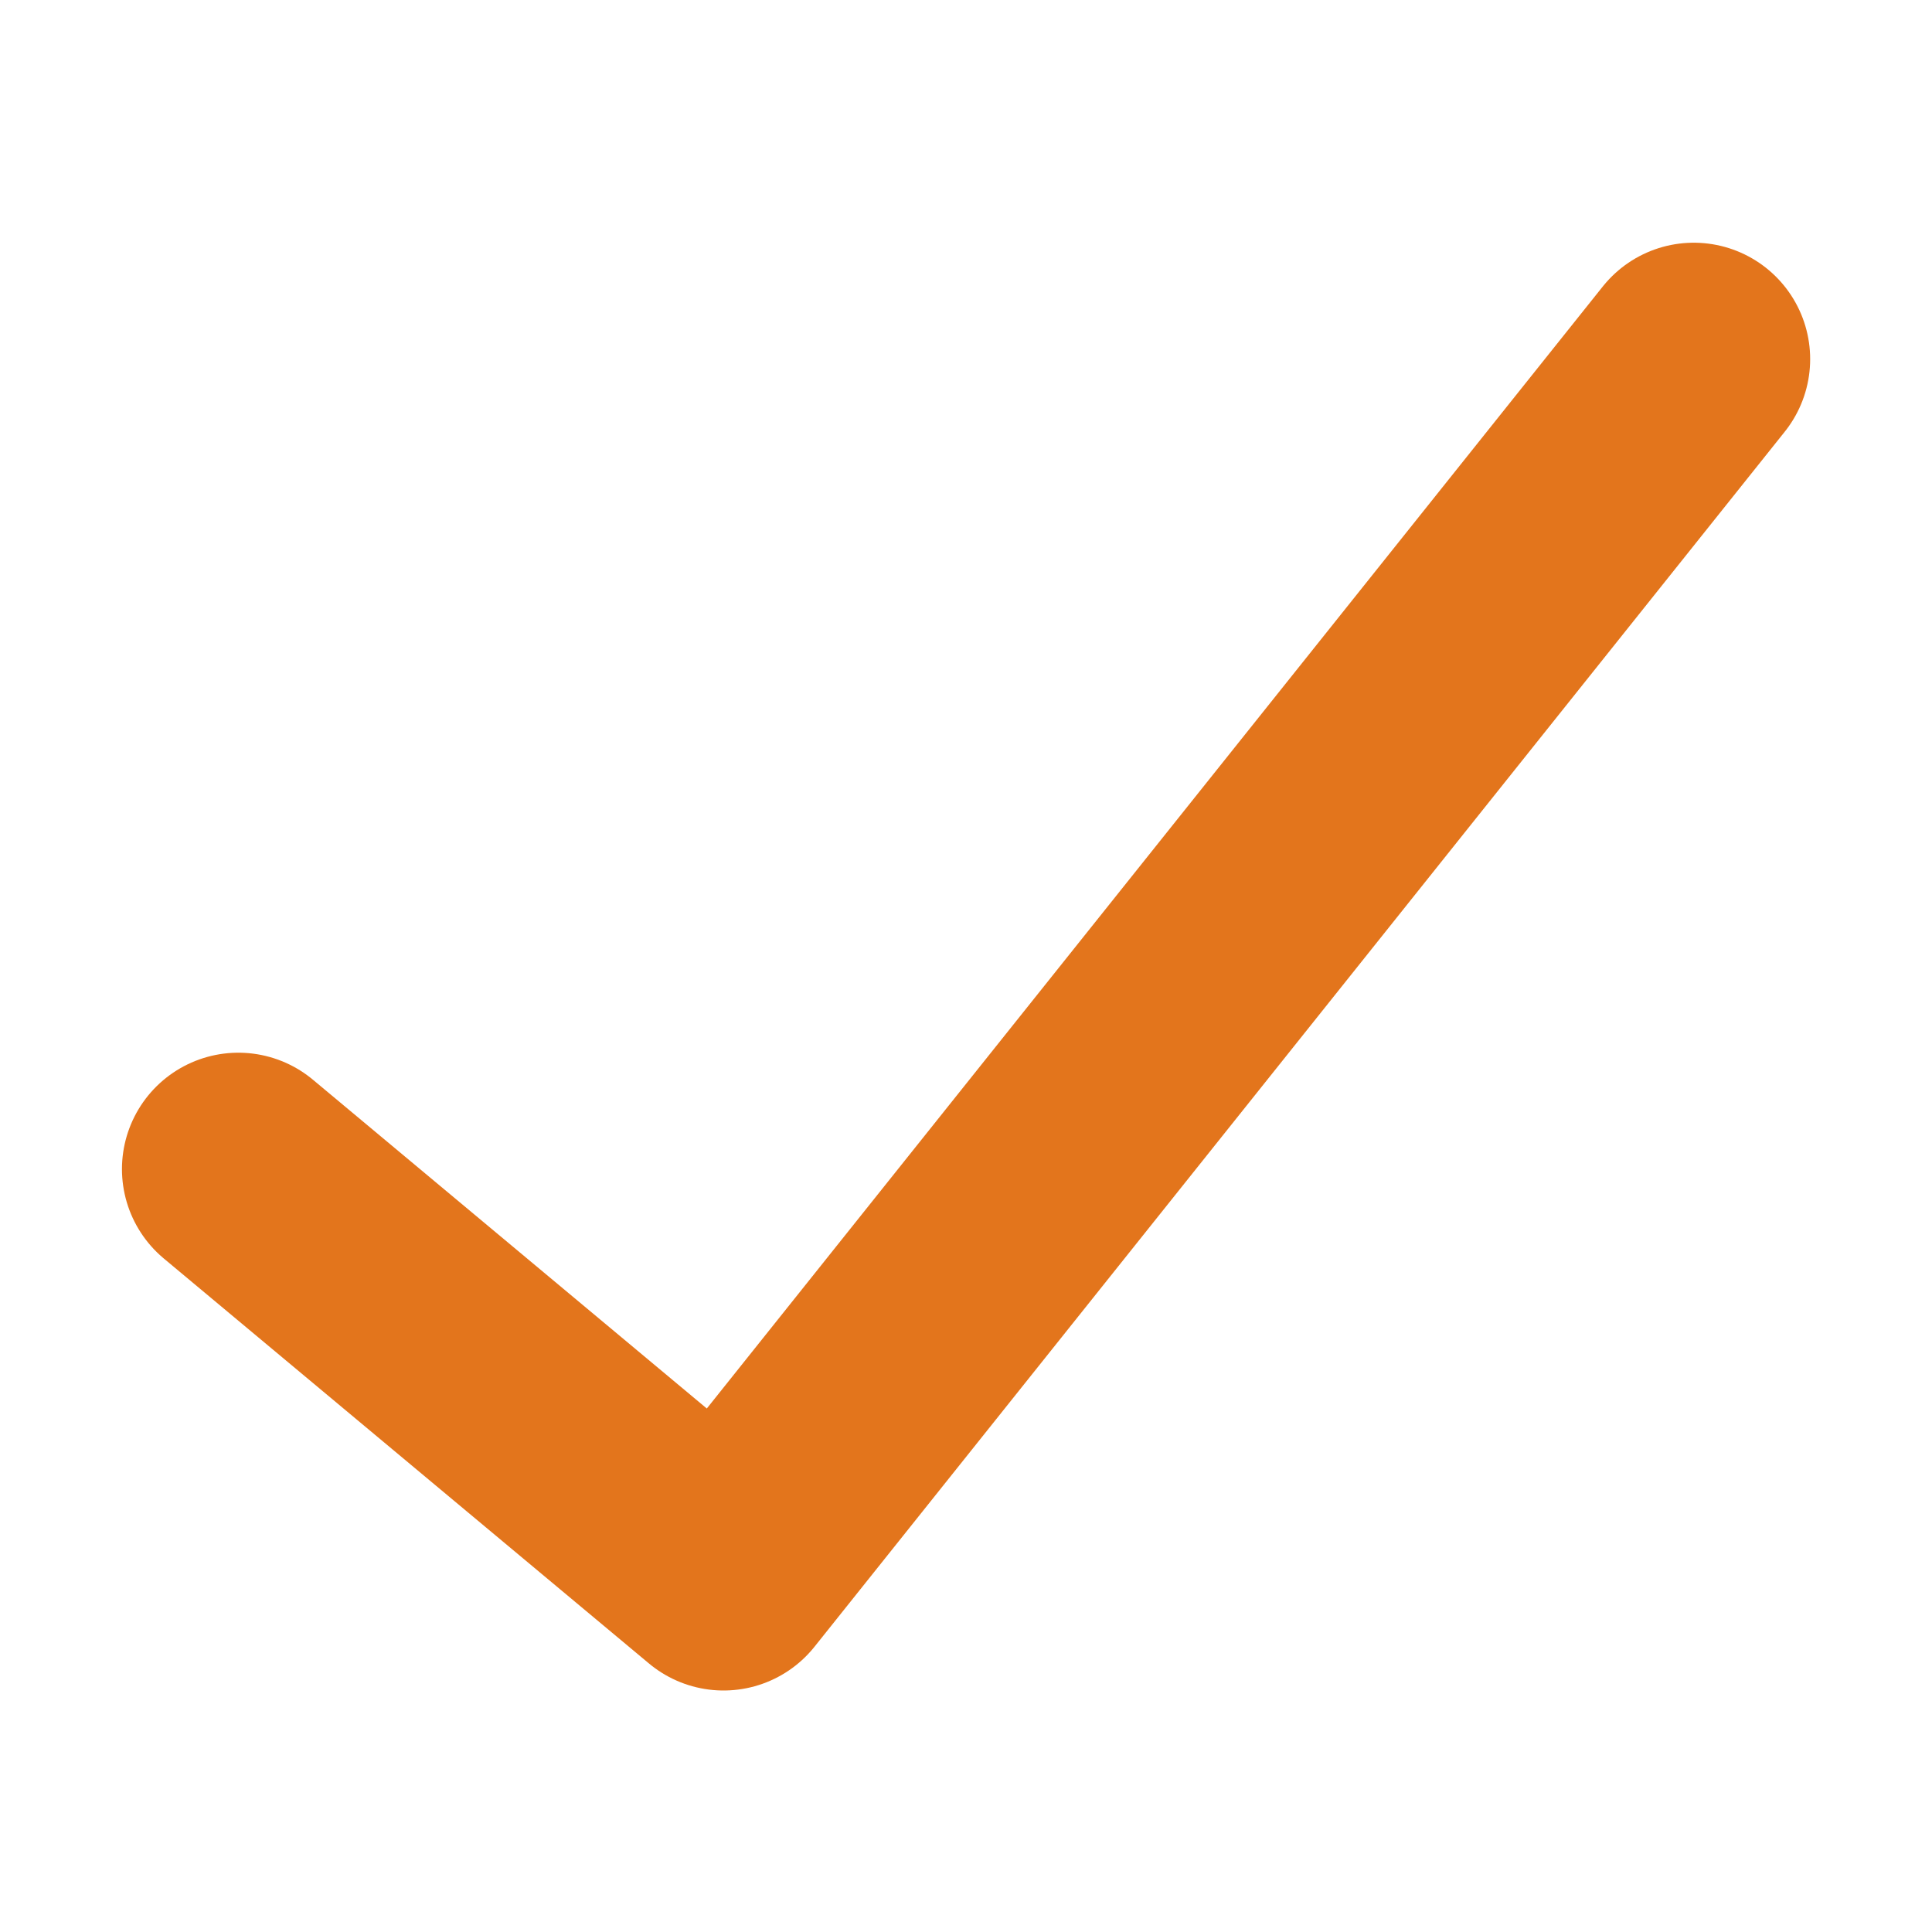 <svg viewBox="0 0 16 16" xmlns="http://www.w3.org/2000/svg">


     /&amp;gt;
 <path d="m1.974 9.682 4.018 3.354 8.035-10.062" fill="none" stroke="#e3751c" stroke-linecap="round" stroke-linejoin="round" stroke-width="1.928"/></svg>